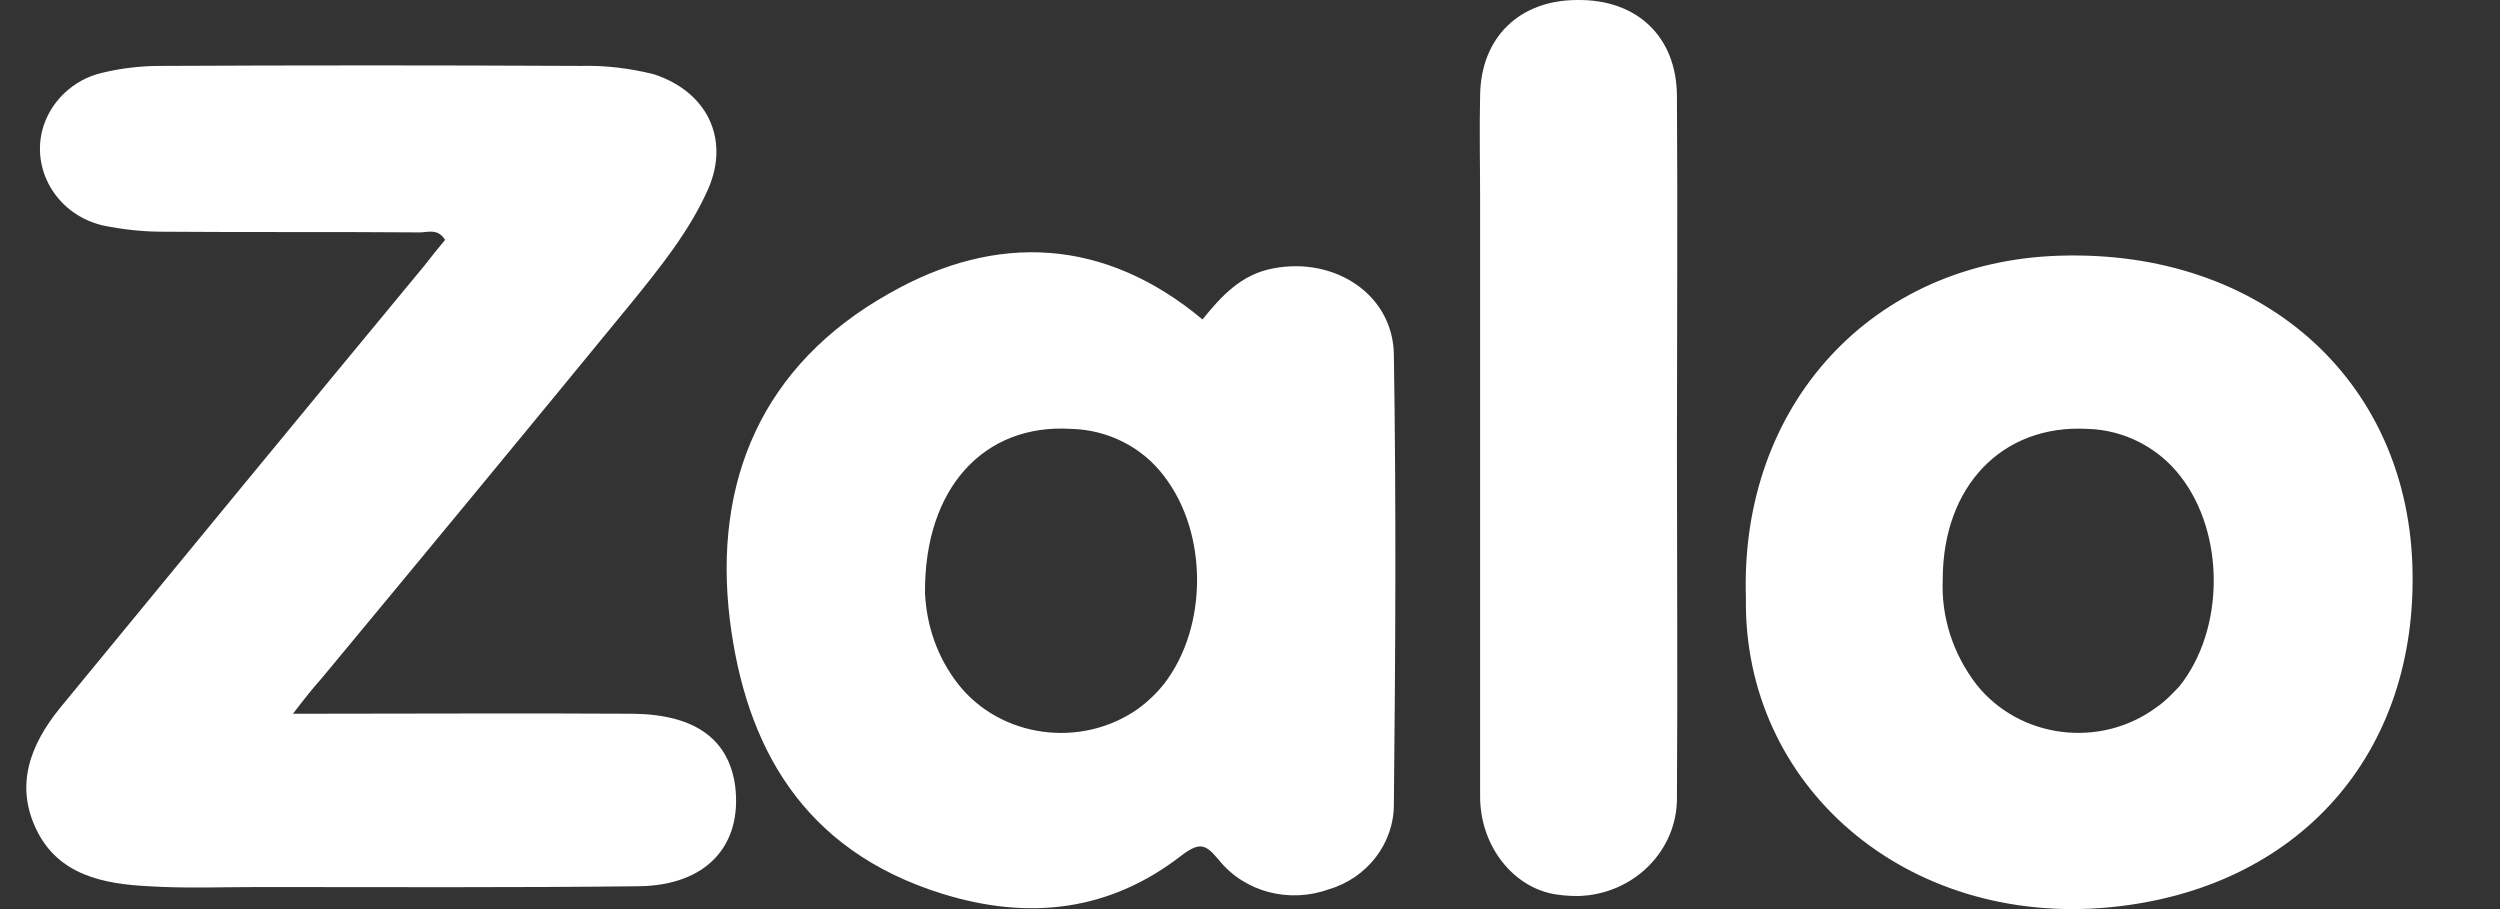 <svg width="22" height="8" viewBox="0 0 22 8" fill="none" xmlns="http://www.w3.org/2000/svg">
<rect x="0" y="0" width="22" height="8" fill="#333333" stroke="none"/>
<path d="M2.578 6.281C3.62 6.281 4.6 6.275 5.573 6.281C6.118 6.288 6.415 6.506 6.47 6.921C6.532 7.443 6.215 7.792 5.621 7.799C4.504 7.812 3.393 7.806 2.275 7.806C1.95 7.806 1.633 7.819 1.309 7.799C0.908 7.779 0.515 7.7 0.322 7.304C0.129 6.908 0.267 6.552 0.529 6.229C1.592 4.935 2.661 3.635 3.731 2.342C3.793 2.263 3.855 2.184 3.917 2.111C3.848 1.999 3.751 2.052 3.669 2.045C2.923 2.039 2.171 2.045 1.426 2.039C1.254 2.039 1.081 2.019 0.915 1.986C0.522 1.9 0.281 1.524 0.37 1.154C0.432 0.904 0.639 0.699 0.902 0.64C1.067 0.6 1.24 0.58 1.412 0.58C2.64 0.574 3.876 0.574 5.104 0.58C5.325 0.574 5.539 0.6 5.752 0.653C6.222 0.805 6.422 1.22 6.235 1.656C6.07 2.032 5.808 2.355 5.545 2.679C4.642 3.781 3.738 4.876 2.834 5.965C2.758 6.05 2.689 6.136 2.578 6.281Z" fill="white"/>
<path d="M10.582 2.811C10.748 2.606 10.921 2.415 11.203 2.362C11.748 2.257 12.259 2.593 12.266 3.121C12.287 4.441 12.28 5.761 12.266 7.08C12.266 7.423 12.031 7.727 11.693 7.826C11.348 7.951 10.955 7.852 10.727 7.569C10.61 7.43 10.562 7.404 10.396 7.529C9.768 8.017 9.057 8.103 8.292 7.865C7.063 7.483 6.56 6.566 6.422 5.45C6.277 4.243 6.698 3.214 7.829 2.58C8.768 2.046 9.72 2.092 10.582 2.811ZM8.14 5.219C8.154 5.51 8.25 5.787 8.43 6.018C8.802 6.493 9.513 6.592 10.017 6.236C10.099 6.176 10.175 6.104 10.244 6.018C10.631 5.516 10.631 4.692 10.244 4.19C10.051 3.933 9.747 3.781 9.423 3.774C8.664 3.728 8.133 4.289 8.14 5.219ZM15.364 5.259C15.309 3.563 16.475 2.296 18.131 2.25C19.891 2.197 21.174 3.326 21.229 4.975C21.285 6.645 20.215 7.826 18.566 7.984C16.765 8.156 15.337 6.909 15.364 5.259ZM17.096 5.101C17.082 5.431 17.186 5.754 17.393 6.024C17.772 6.5 18.483 6.592 18.98 6.222C19.056 6.17 19.118 6.104 19.18 6.038C19.58 5.536 19.58 4.692 19.187 4.19C18.994 3.939 18.69 3.781 18.366 3.774C17.621 3.735 17.096 4.276 17.096 5.101ZM14.757 3.946C14.757 4.969 14.764 5.991 14.757 7.014C14.764 7.483 14.377 7.872 13.888 7.885C13.805 7.885 13.715 7.879 13.632 7.859C13.287 7.773 13.025 7.423 13.025 7.008V1.762C13.025 1.452 13.018 1.148 13.025 0.838C13.032 0.33 13.37 9.71667e-05 13.881 9.71667e-05C14.405 -0.007 14.757 0.323 14.757 0.851C14.764 1.881 14.757 2.917 14.757 3.946Z" fill="white"/>
</svg>
